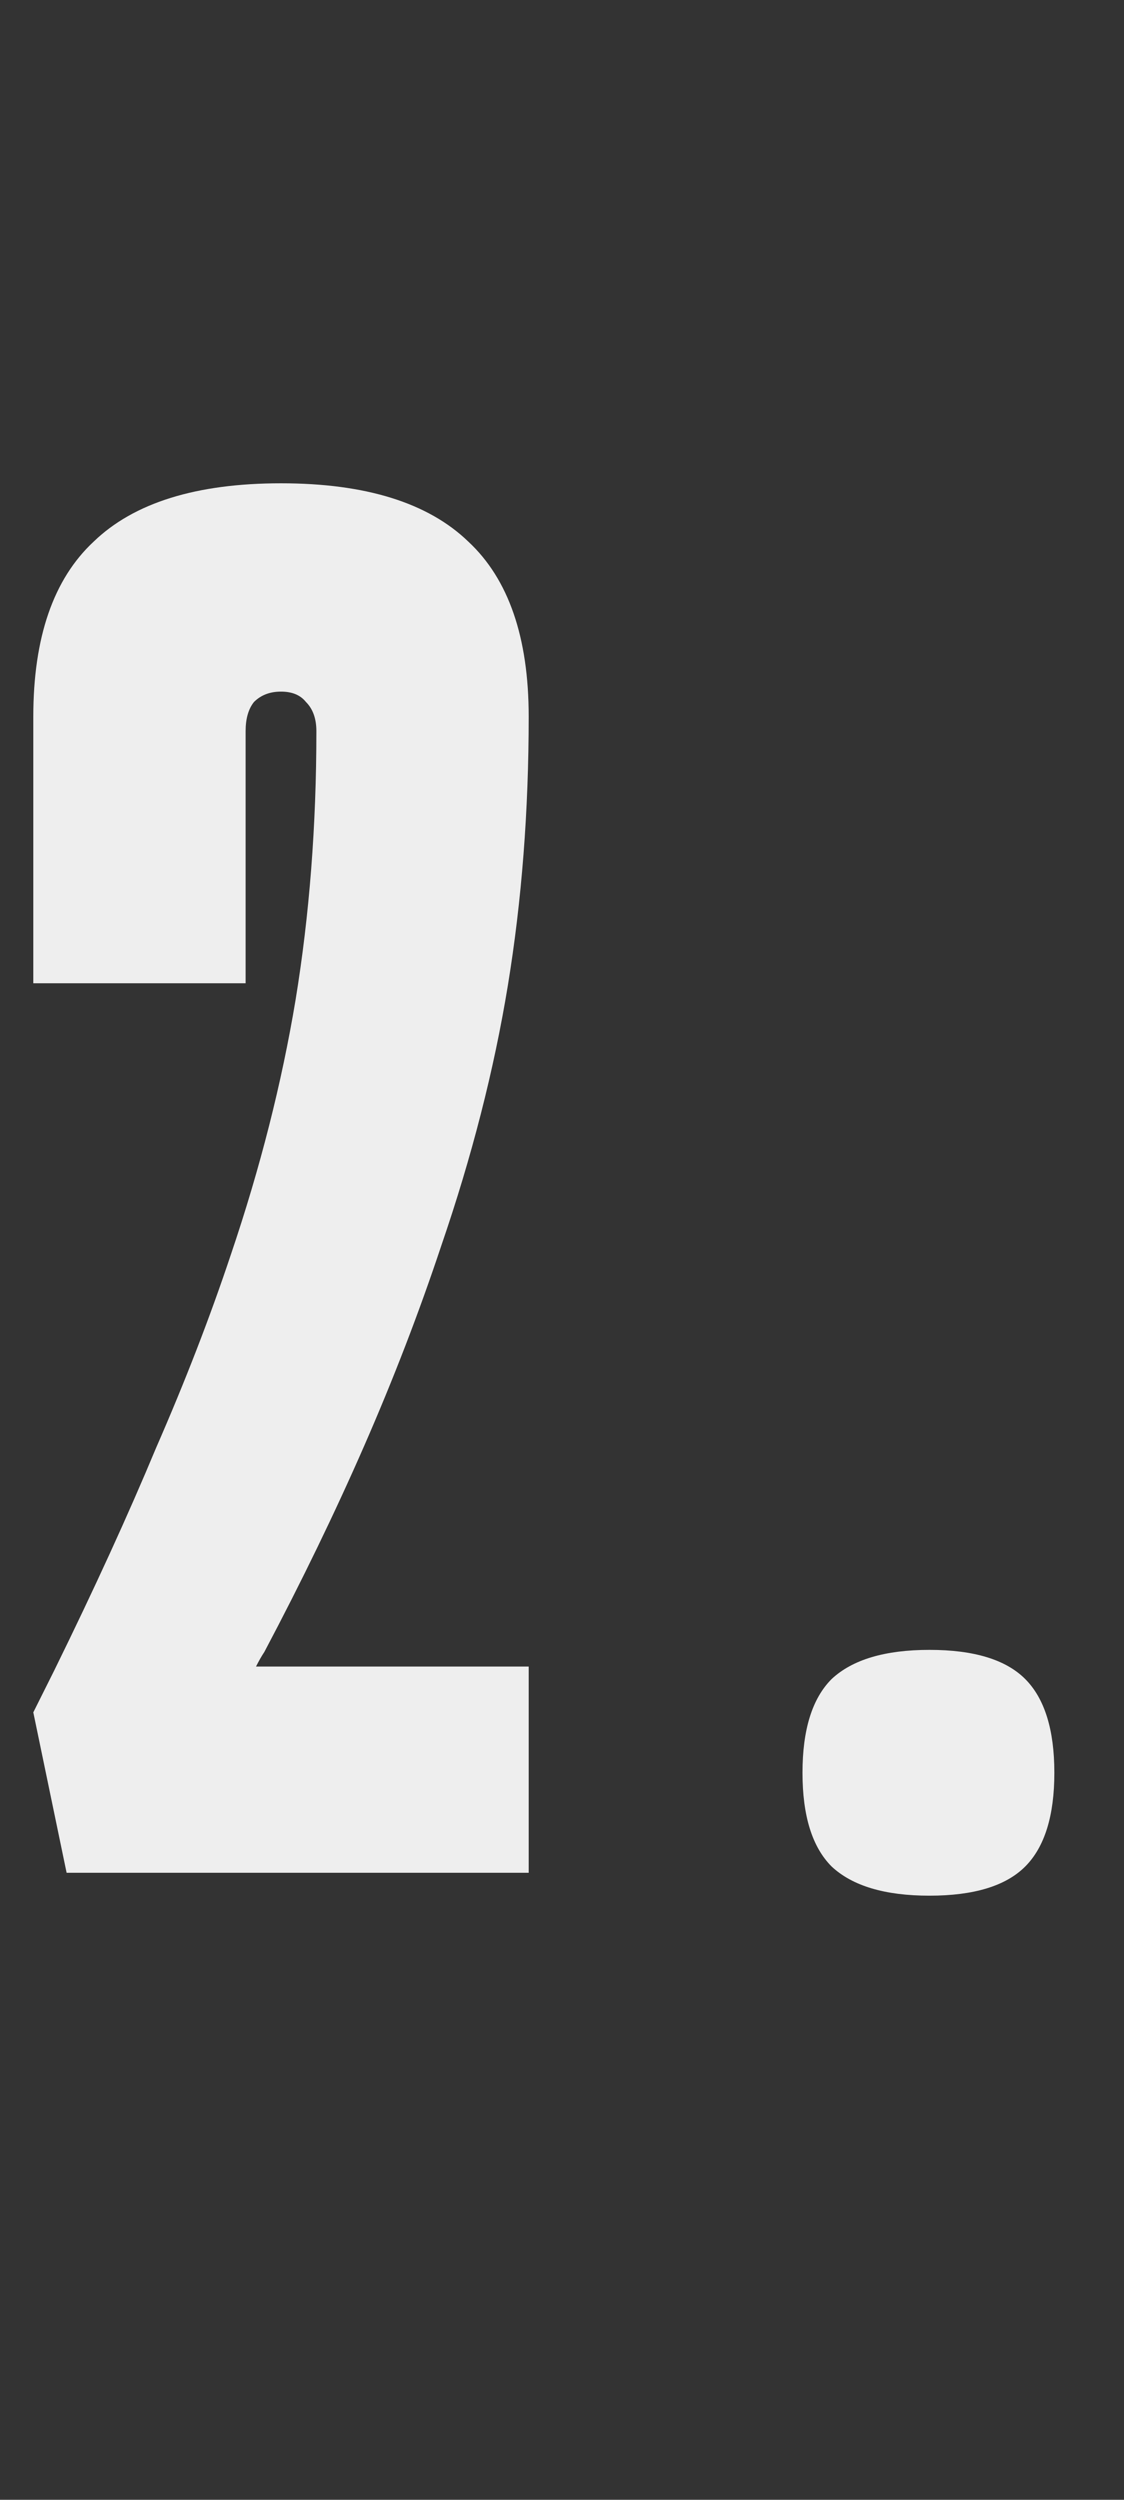 <svg width="27" height="60" viewBox="0 0 27 60" fill="none" xmlns="http://www.w3.org/2000/svg">
<rect x="0" y="0" width="27" height="60" fill="#333333" stroke="none"/>
<path d="M19.277 42.55C19.277 41.517 19.51 40.767 19.977 40.3C20.477 39.833 21.26 39.6 22.327 39.6C23.393 39.6 24.16 39.833 24.627 40.3C25.093 40.767 25.327 41.517 25.327 42.55C25.327 43.583 25.093 44.333 24.627 44.8C24.16 45.267 23.393 45.5 22.327 45.5C21.26 45.5 20.477 45.267 19.977 44.8C19.51 44.333 19.277 43.583 19.277 42.55Z" fill="#EEEEEE"/>
<path d="M1.3 40.1C2.267 38.133 3.083 36.35 3.75 34.75C4.45 33.15 5.05 31.6 5.55 30.1C6.25 28.033 6.767 26 7.1 24C7.433 21.967 7.6 19.817 7.6 17.55C7.6 17.25 7.517 17.017 7.35 16.85C7.217 16.683 7.017 16.6 6.75 16.6C6.483 16.6 6.267 16.683 6.1 16.85C5.967 17.017 5.9 17.25 5.9 17.55V23.6H0.8V17.2C0.8 15.3 1.283 13.9 2.25 13C3.217 12.067 4.717 11.6 6.75 11.6C8.783 11.6 10.283 12.067 11.25 13C12.217 13.9 12.7 15.3 12.7 17.2C12.7 19.467 12.533 21.617 12.2 23.65C11.867 25.683 11.333 27.767 10.6 29.9C10.067 31.5 9.45 33.1 8.75 34.7C8.05 36.3 7.25 37.95 6.35 39.65C6.283 39.75 6.217 39.867 6.15 40H12.7V44.95H1.6L0.8 41.1L1.3 40.1Z" fill="#EEEEEE"/>
</svg>
